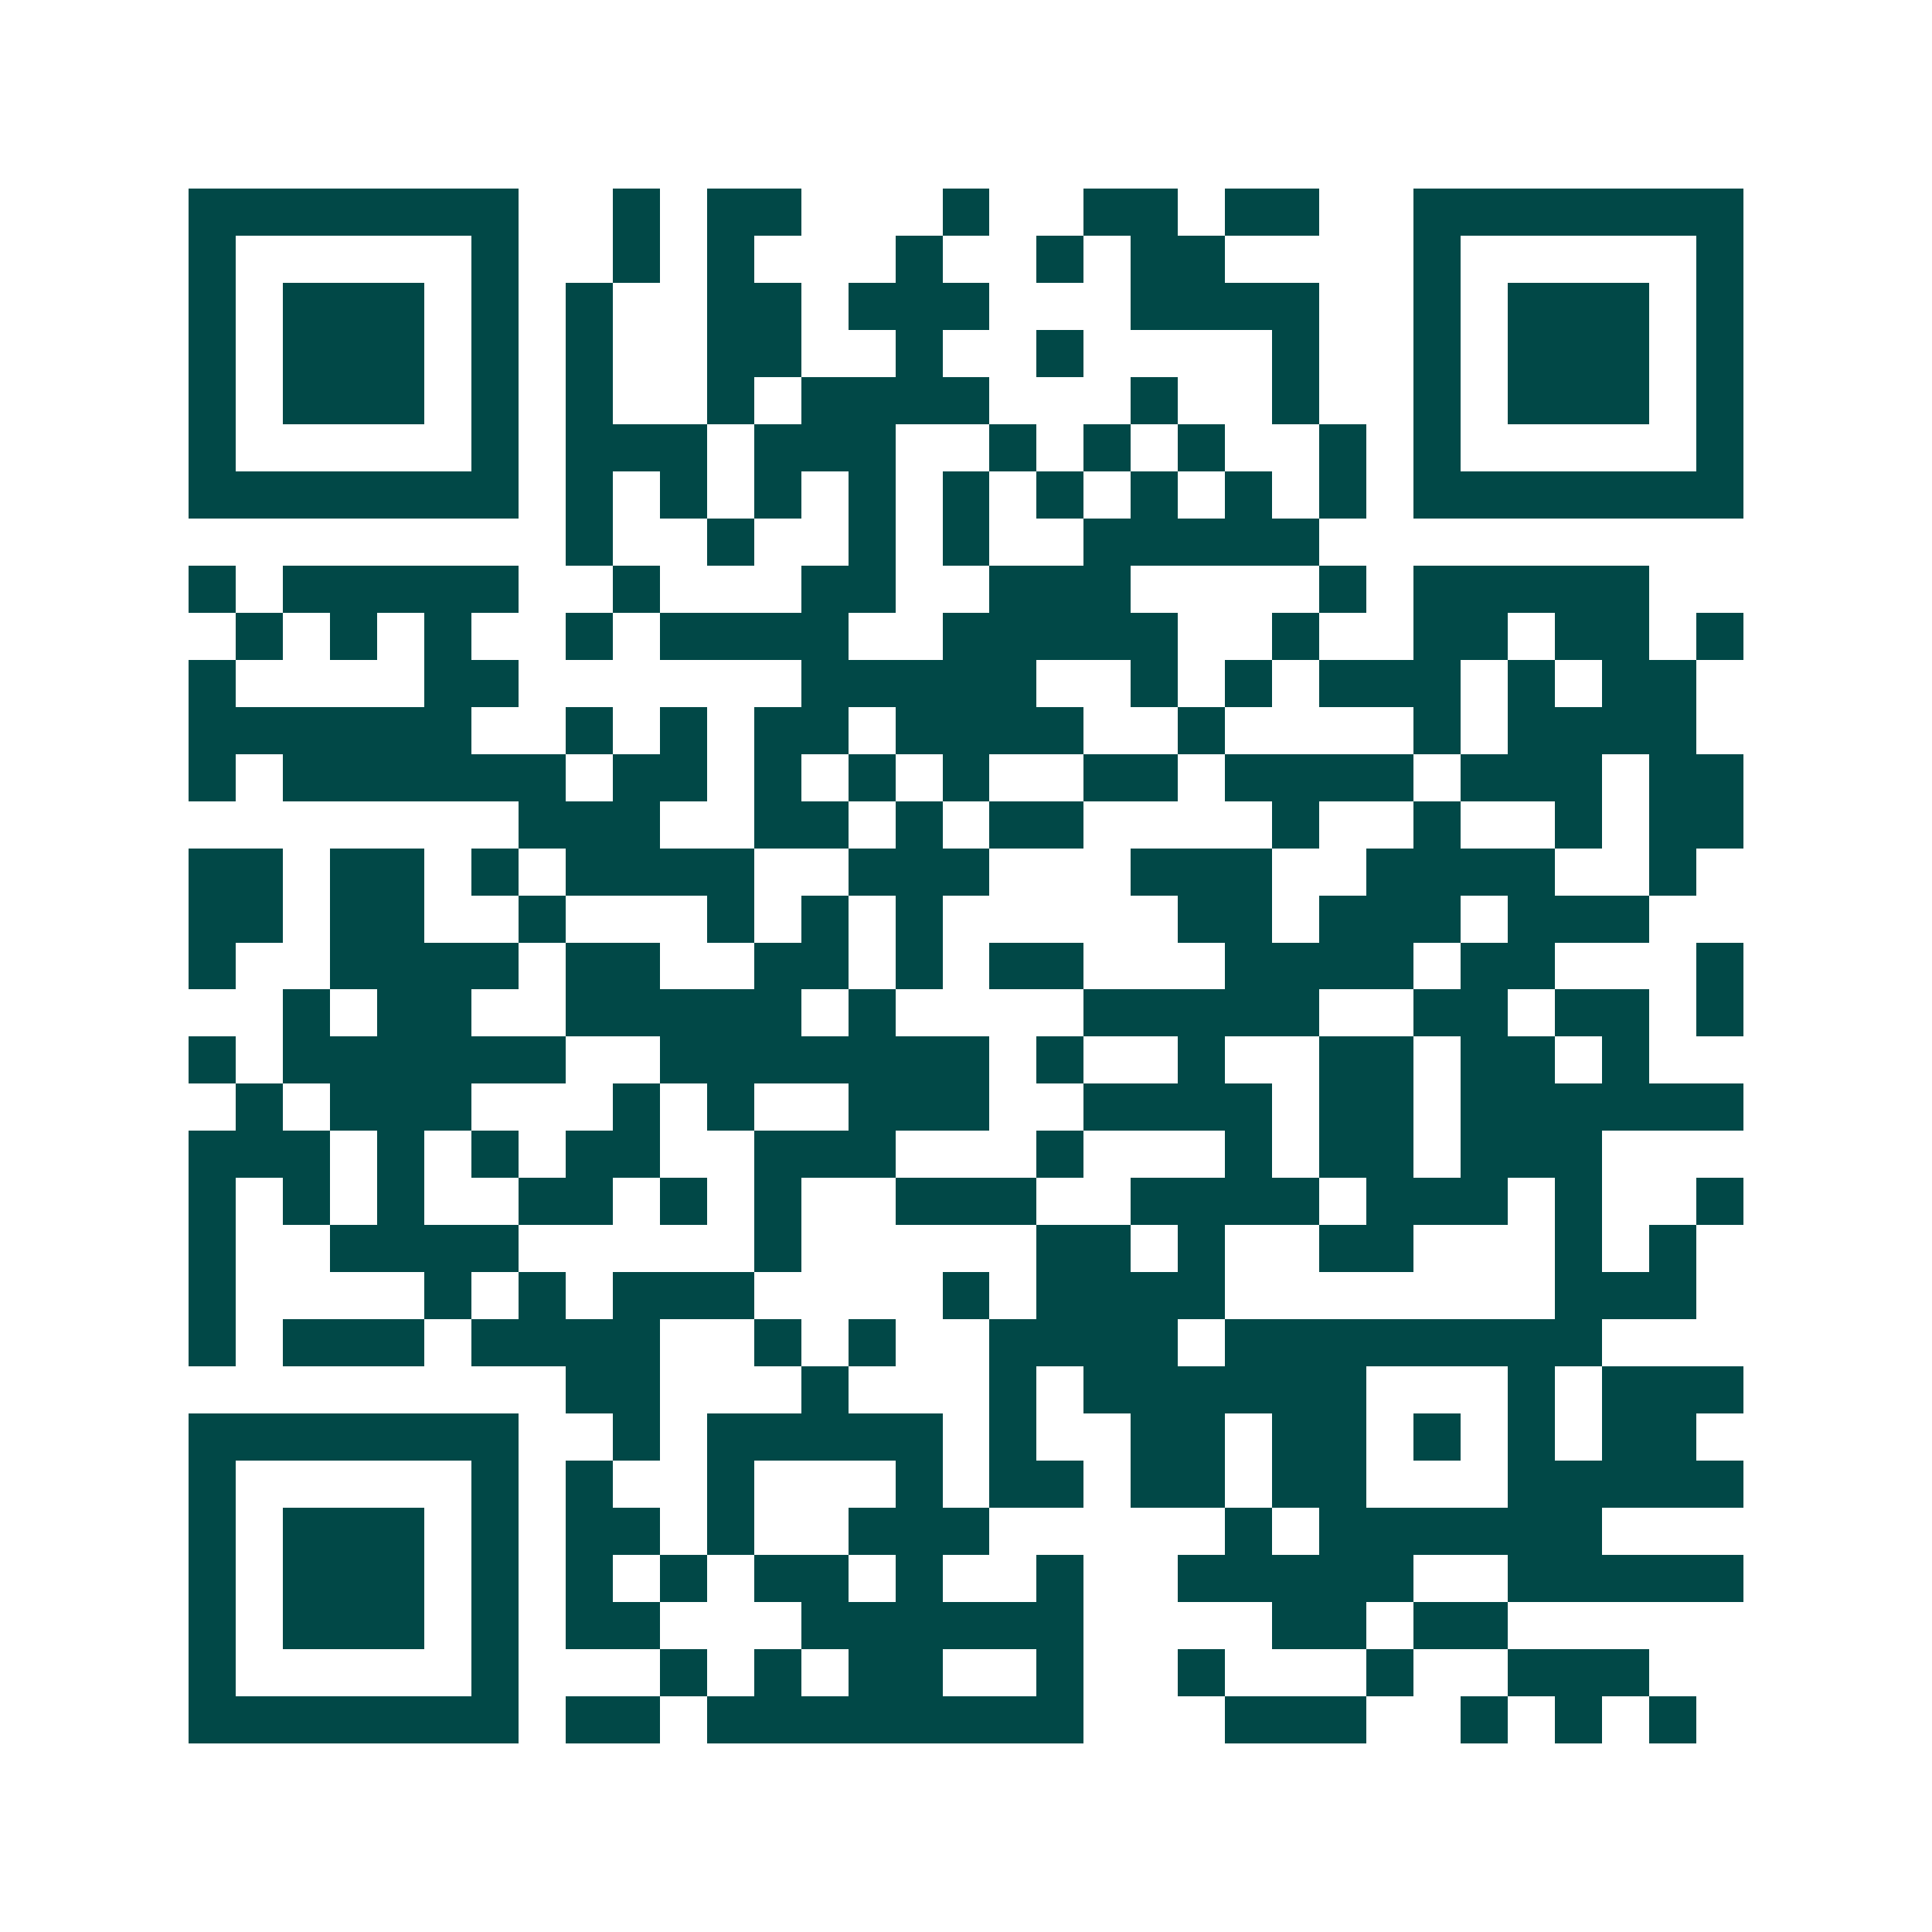 <svg xmlns="http://www.w3.org/2000/svg" width="200" height="200" viewBox="0 0 41 41" shape-rendering="crispEdges"><path fill="#ffffff" d="M0 0h41v41H0z"/><path stroke="#014847" d="M4 4.5h7m2 0h1m1 0h2m3 0h1m2 0h2m1 0h2m2 0h7M4 5.5h1m5 0h1m2 0h1m1 0h1m3 0h1m2 0h1m1 0h2m4 0h1m5 0h1M4 6.5h1m1 0h3m1 0h1m1 0h1m2 0h2m1 0h3m3 0h4m2 0h1m1 0h3m1 0h1M4 7.5h1m1 0h3m1 0h1m1 0h1m2 0h2m2 0h1m2 0h1m4 0h1m2 0h1m1 0h3m1 0h1M4 8.5h1m1 0h3m1 0h1m1 0h1m2 0h1m1 0h4m3 0h1m2 0h1m2 0h1m1 0h3m1 0h1M4 9.5h1m5 0h1m1 0h3m1 0h3m2 0h1m1 0h1m1 0h1m2 0h1m1 0h1m5 0h1M4 10.5h7m1 0h1m1 0h1m1 0h1m1 0h1m1 0h1m1 0h1m1 0h1m1 0h1m1 0h1m1 0h7M12 11.5h1m2 0h1m2 0h1m1 0h1m2 0h5M4 12.5h1m1 0h5m2 0h1m3 0h2m2 0h3m4 0h1m1 0h5M5 13.5h1m1 0h1m1 0h1m2 0h1m1 0h4m2 0h5m2 0h1m2 0h2m1 0h2m1 0h1M4 14.5h1m4 0h2m6 0h5m2 0h1m1 0h1m1 0h3m1 0h1m1 0h2M4 15.5h6m2 0h1m1 0h1m1 0h2m1 0h4m2 0h1m4 0h1m1 0h4M4 16.5h1m1 0h6m1 0h2m1 0h1m1 0h1m1 0h1m2 0h2m1 0h4m1 0h3m1 0h2M11 17.5h3m2 0h2m1 0h1m1 0h2m4 0h1m2 0h1m2 0h1m1 0h2M4 18.5h2m1 0h2m1 0h1m1 0h4m2 0h3m3 0h3m2 0h4m2 0h1M4 19.5h2m1 0h2m2 0h1m3 0h1m1 0h1m1 0h1m5 0h2m1 0h3m1 0h3M4 20.5h1m2 0h4m1 0h2m2 0h2m1 0h1m1 0h2m3 0h4m1 0h2m3 0h1M6 21.5h1m1 0h2m2 0h5m1 0h1m4 0h5m2 0h2m1 0h2m1 0h1M4 22.5h1m1 0h6m2 0h7m1 0h1m2 0h1m2 0h2m1 0h2m1 0h1M5 23.5h1m1 0h3m3 0h1m1 0h1m2 0h3m2 0h4m1 0h2m1 0h6M4 24.5h3m1 0h1m1 0h1m1 0h2m2 0h3m3 0h1m3 0h1m1 0h2m1 0h3M4 25.5h1m1 0h1m1 0h1m2 0h2m1 0h1m1 0h1m2 0h3m2 0h4m1 0h3m1 0h1m2 0h1M4 26.5h1m2 0h4m5 0h1m5 0h2m1 0h1m2 0h2m3 0h1m1 0h1M4 27.5h1m4 0h1m1 0h1m1 0h3m4 0h1m1 0h4m7 0h3M4 28.5h1m1 0h3m1 0h4m2 0h1m1 0h1m2 0h4m1 0h8M12 29.5h2m3 0h1m3 0h1m1 0h6m3 0h1m1 0h3M4 30.5h7m2 0h1m1 0h5m1 0h1m2 0h2m1 0h2m1 0h1m1 0h1m1 0h2M4 31.5h1m5 0h1m1 0h1m2 0h1m3 0h1m1 0h2m1 0h2m1 0h2m3 0h5M4 32.5h1m1 0h3m1 0h1m1 0h2m1 0h1m2 0h3m5 0h1m1 0h6M4 33.5h1m1 0h3m1 0h1m1 0h1m1 0h1m1 0h2m1 0h1m2 0h1m2 0h5m2 0h5M4 34.5h1m1 0h3m1 0h1m1 0h2m3 0h6m4 0h2m1 0h2M4 35.5h1m5 0h1m3 0h1m1 0h1m1 0h2m2 0h1m2 0h1m3 0h1m2 0h3M4 36.5h7m1 0h2m1 0h8m3 0h3m2 0h1m1 0h1m1 0h1"/></svg>
